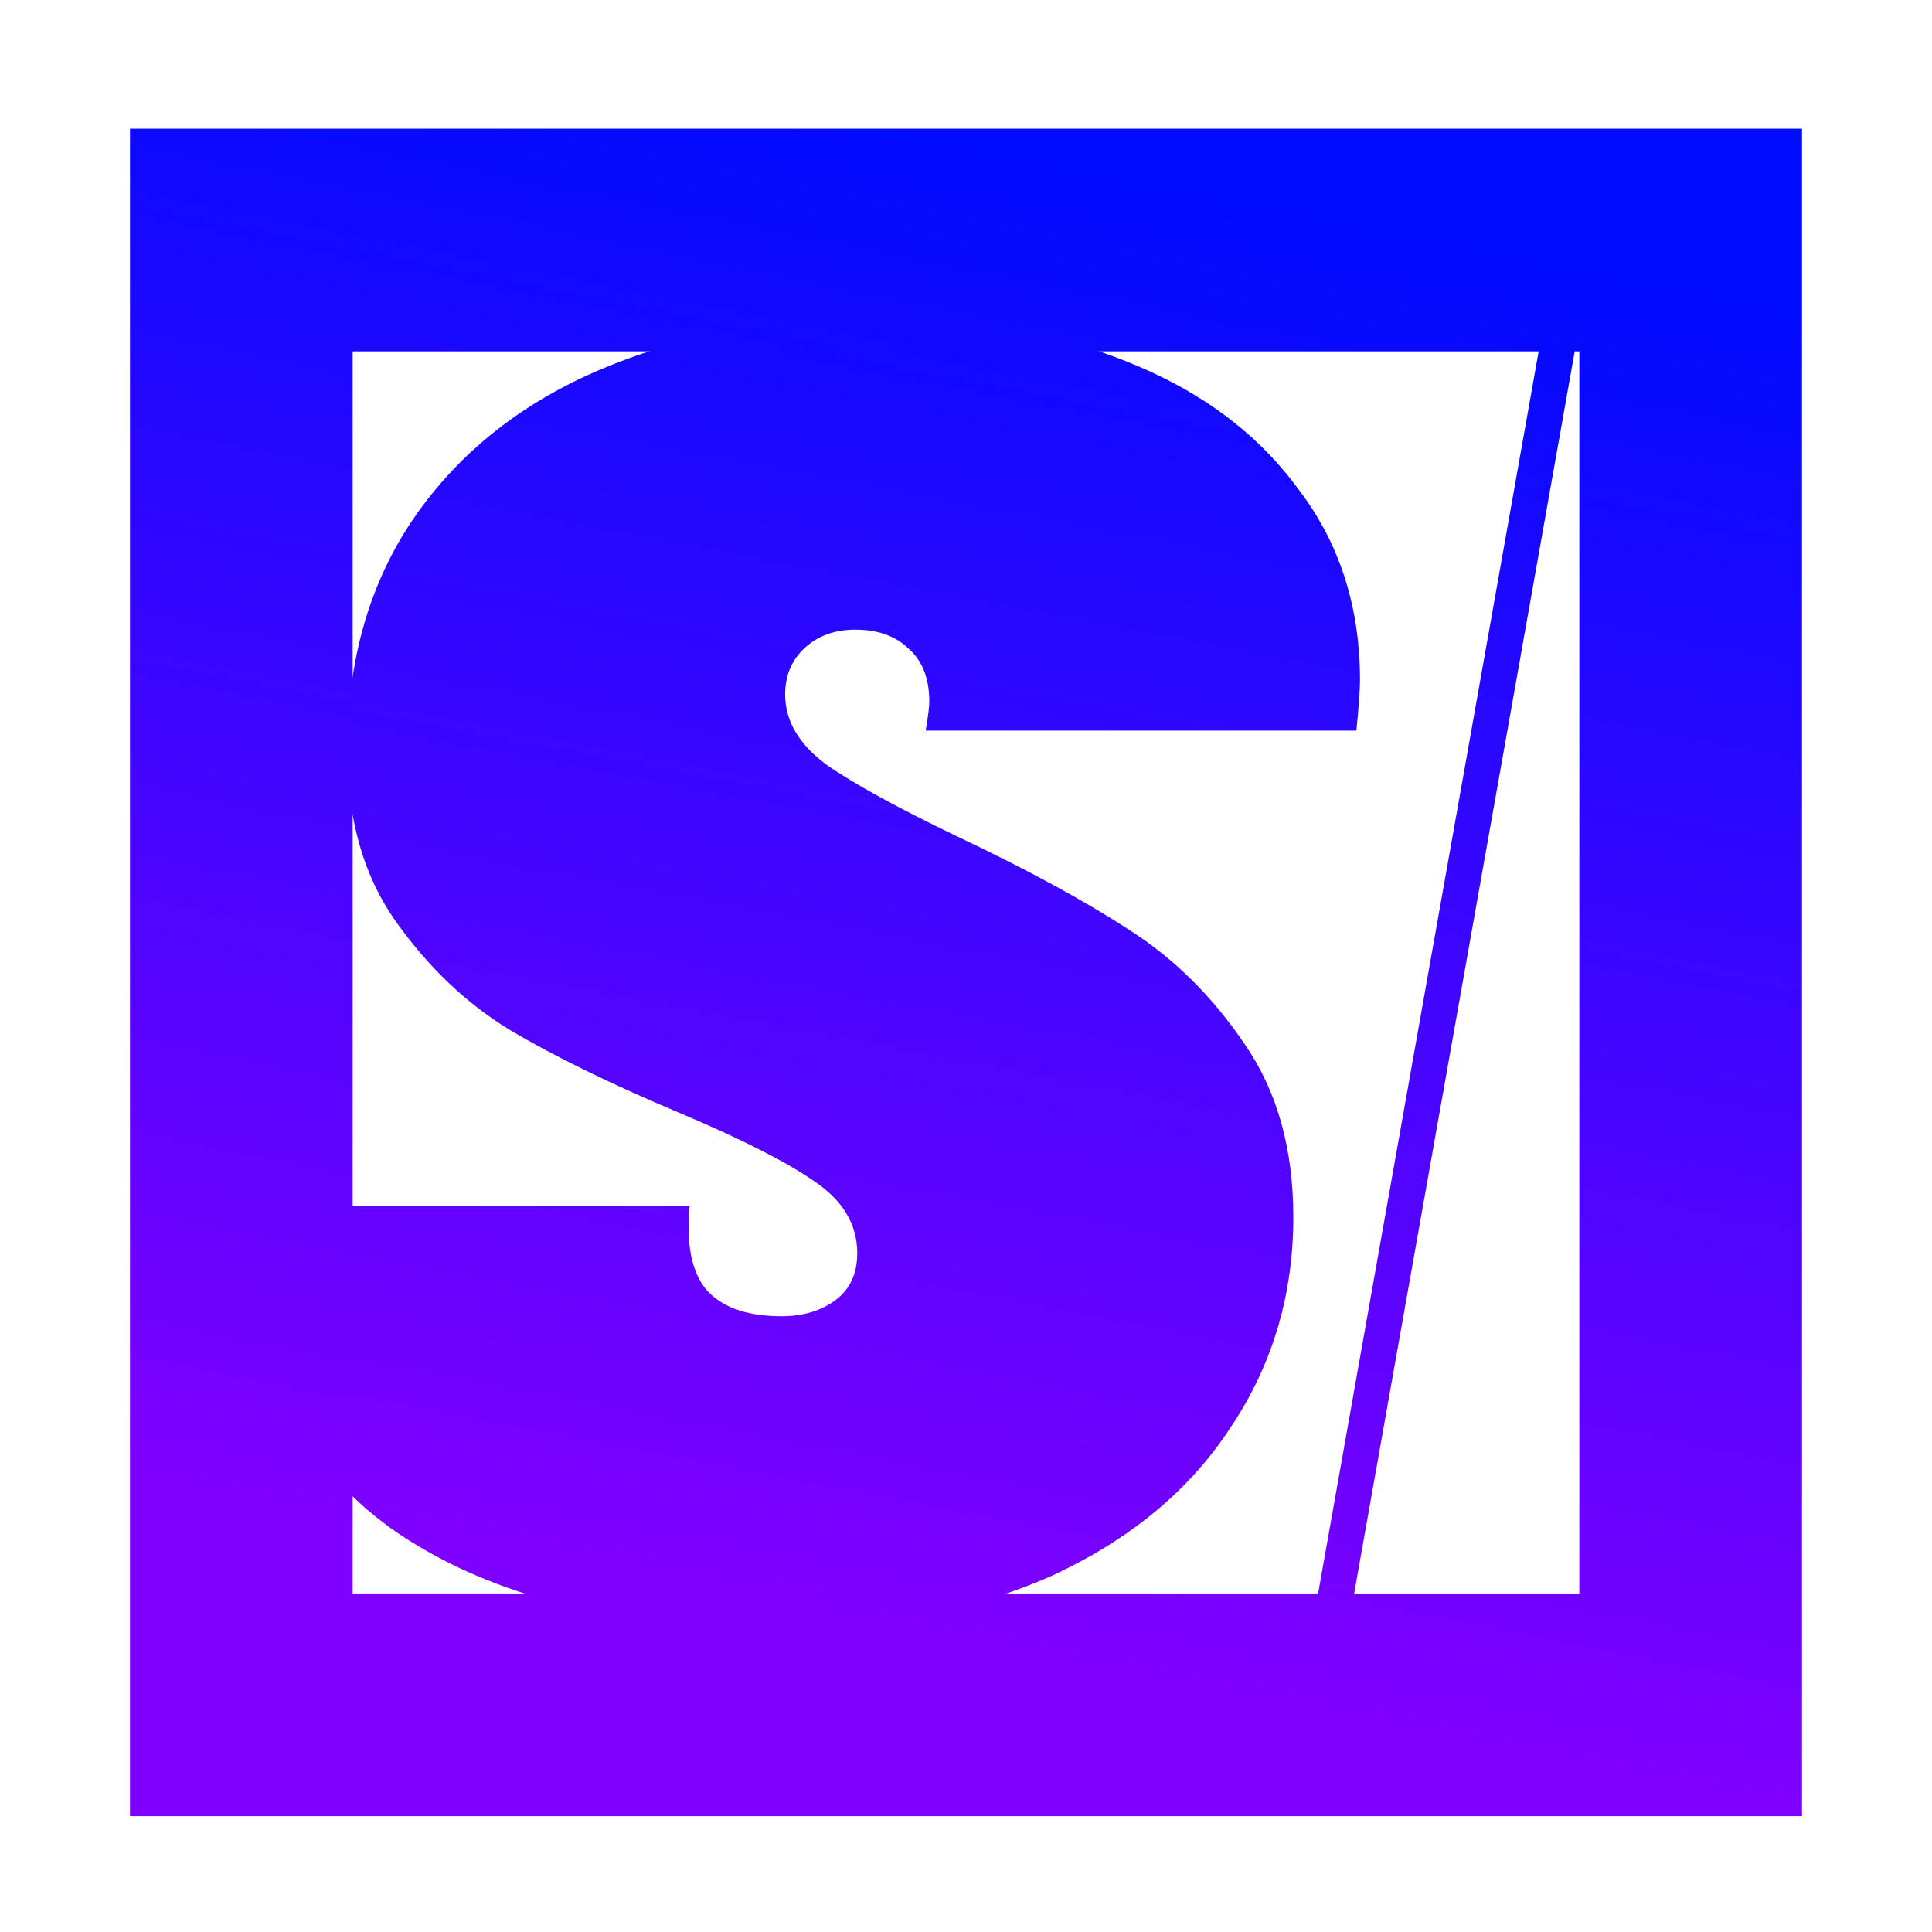 <svg width="1501" height="1501" viewBox="0 0 1501 1501" fill="none" xmlns="http://www.w3.org/2000/svg">
<rect width="1501" height="1501" fill="#1E1E1E"/>
<rect width="1501" height="1501" fill="white"/>
<path d="M601.6 1264.8C480.267 1264.8 383.2 1240.53 310.4 1192C238.533 1143.47 202.6 1072.53 202.6 979.2C202.6 969.867 203.533 955.867 205.4 937.2H535.8C533 966.133 537.2 987.6 548.4 1001.6C560.533 1015.6 580.133 1022.6 607.2 1022.6C624 1022.6 638 1018.4 649.2 1010C660.4 1001.6 666 989.467 666 973.6C666 951.2 654.8 932.533 632.4 917.6C610.933 902.667 575.933 884.933 527.4 864.4C474.2 842 430.333 820.533 395.8 800C362.2 779.467 332.8 751.467 307.6 716C282.4 680.533 269.8 636.2 269.8 583C269.8 513 287.067 452.8 321.6 402.4C357.067 351.067 406.067 312.333 468.6 286.2C531.133 260.067 602.533 247 682.8 247C754.667 247 818.6 258.2 874.6 280.6C931.533 303 975.867 335.667 1007.6 378.6C1040.27 420.6 1056.6 470.533 1056.6 528.4C1056.6 535.867 1055.67 548.933 1053.8 567.6H719.2C721.067 556.4 722 548.933 722 545.2C722 527.467 716.867 513.933 706.6 504.6C696.333 494.333 682.333 489.2 664.6 489.2C648.733 489.2 635.667 493.867 625.4 503.2C615.133 512.533 610 524.667 610 539.6C610 560.133 620.733 578.333 642.2 594.2C663.667 609.133 697.733 627.8 744.4 650.2C797.6 675.4 841.467 699.2 876 721.6C911.467 744 941.8 773.867 967 811.2C992.2 847.6 1004.8 892.4 1004.8 945.6C1004.8 1006.27 988.467 1060.87 955.8 1109.4C924.067 1157.93 877.867 1196.2 817.2 1224.2C756.533 1251.27 684.667 1264.8 601.6 1264.8ZM1224.04 269.4L1049.04 1255H1021.04L1196.04 269.4H1224.04Z" fill="url(#paint0_linear_0_1)"/>
<rect x="187.5" y="186.5" width="1126" height="1138" stroke="url(#paint1_linear_0_1)" stroke-width="173"/>
<defs>
<linearGradient id="paint0_linear_0_1" x1="1074.5" y1="187" x2="863.5" y2="1298" gradientUnits="userSpaceOnUse">
<stop stop-color="#000AFF"/>
<stop offset="1" stop-color="#8000FF"/>
</linearGradient>
<linearGradient id="paint1_linear_0_1" x1="1045" y1="175" x2="819.5" y2="1300.5" gradientUnits="userSpaceOnUse">
<stop stop-color="#000AFF"/>
<stop offset="1" stop-color="#8000FF"/>
</linearGradient>
</defs>
</svg>

